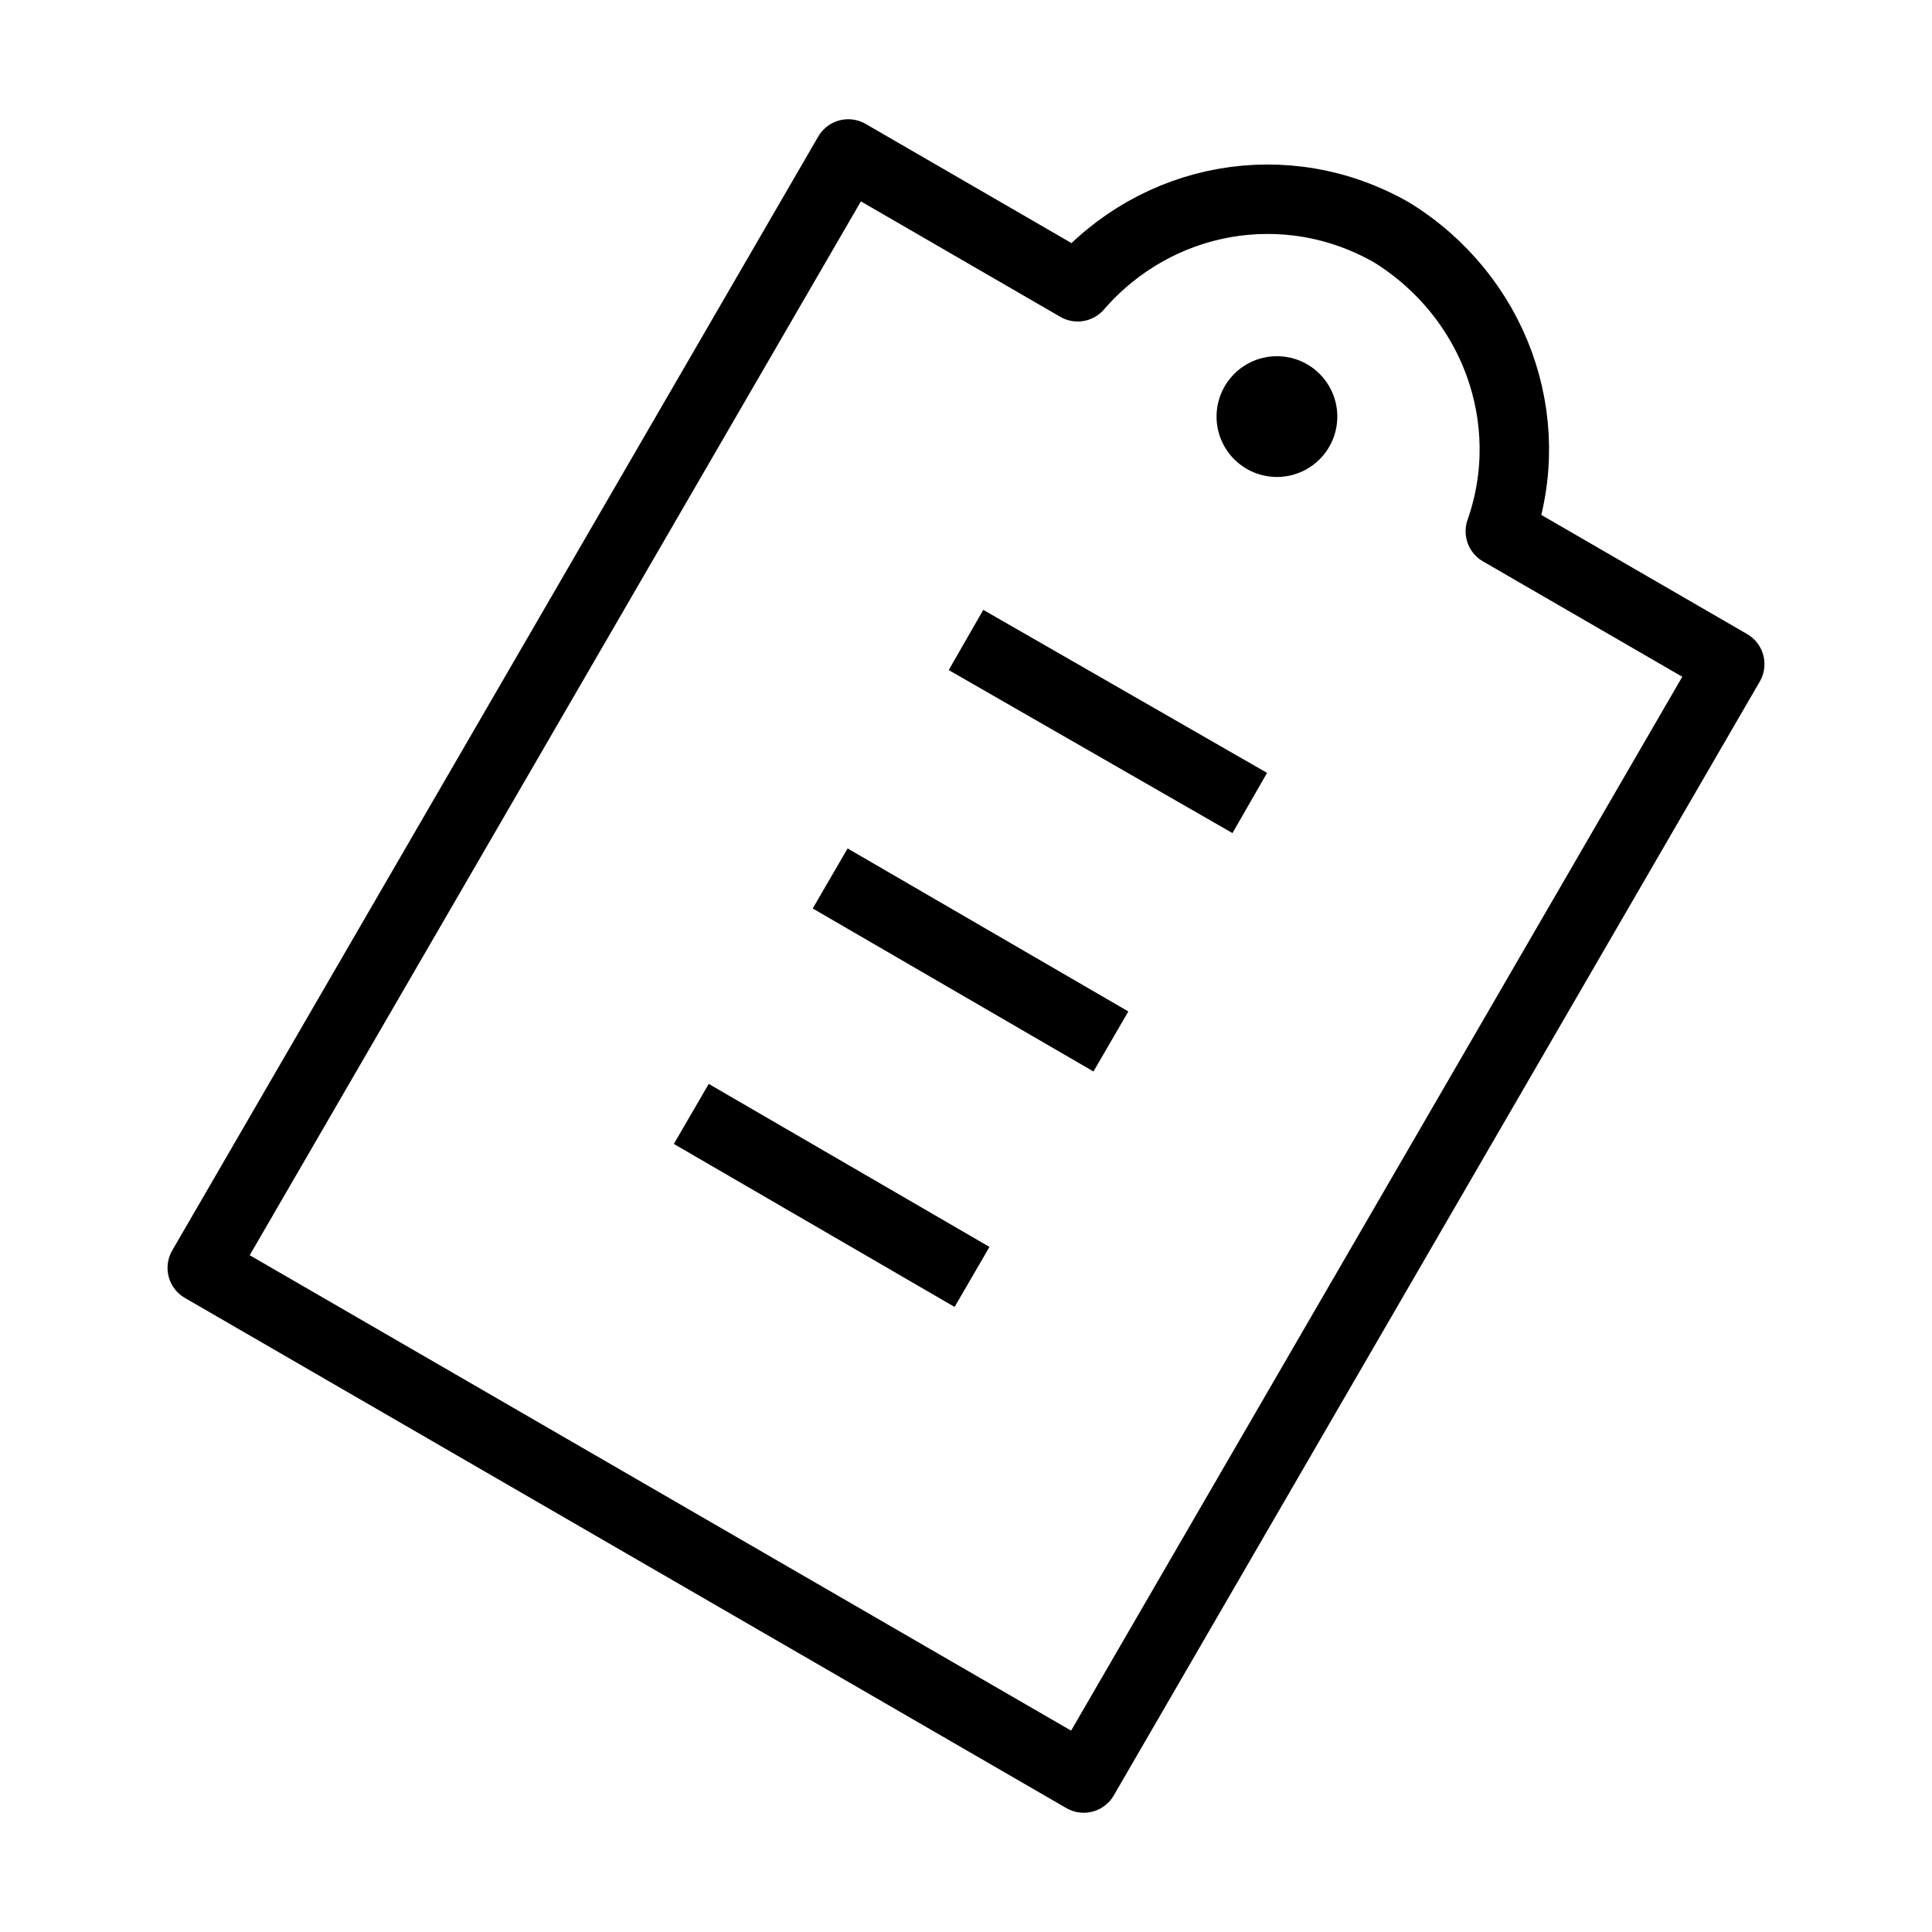 <?xml version="1.0" encoding="utf-8"?>
<!-- Generator: Adobe Illustrator 26.5.0, SVG Export Plug-In . SVG Version: 6.00 Build 0)  -->
<svg version="1.1" id="레이어_1" xmlns="http://www.w3.org/2000/svg" xmlns:xlink="http://www.w3.org/1999/xlink" x="0px"
	 y="0px" viewBox="0 0 64 64" style="enable-background:new 0 0 64 64;" xml:space="preserve">
<style type="text/css">
	.st0{fill:none;stroke:#000000;stroke-width:2.3;stroke-linejoin:bevel;stroke-miterlimit:10;}
	.st1{fill:none;stroke:#000000;stroke-width:2.3;stroke-linejoin:round;}
	.st2{fill:none;stroke:#000000;stroke-width:2.3;stroke-miterlimit:10;}
	.st3{fill:#FFFFFF;}
	.st4{fill:#FFFFFF;stroke:#000000;stroke-width:2.3;stroke-linejoin:bevel;stroke-miterlimit:10;}
</style>
<g>
	<g>
		<path class="st1" d="M49.7,17.6c1.3-3.7-0.2-7.8-3.6-9.9c-3.5-2-7.8-1.2-10.4,1.8l-7.6-4.4L6.7,42l29.2,16.9L57.3,22L49.7,17.6z"
			/>
	</g>
	<g>
		<line class="st1" x1="22.9" y1="36.9" x2="32.2" y2="42.3"/>
		<line class="st1" x1="27.5" y1="29.1" x2="36.8" y2="34.5"/>
		<line class="st1" x1="32" y1="21.2" x2="41.4" y2="26.6"/>
	</g>
	<circle cx="42.3" cy="13.8" r="2"/>
</g>
</svg>
